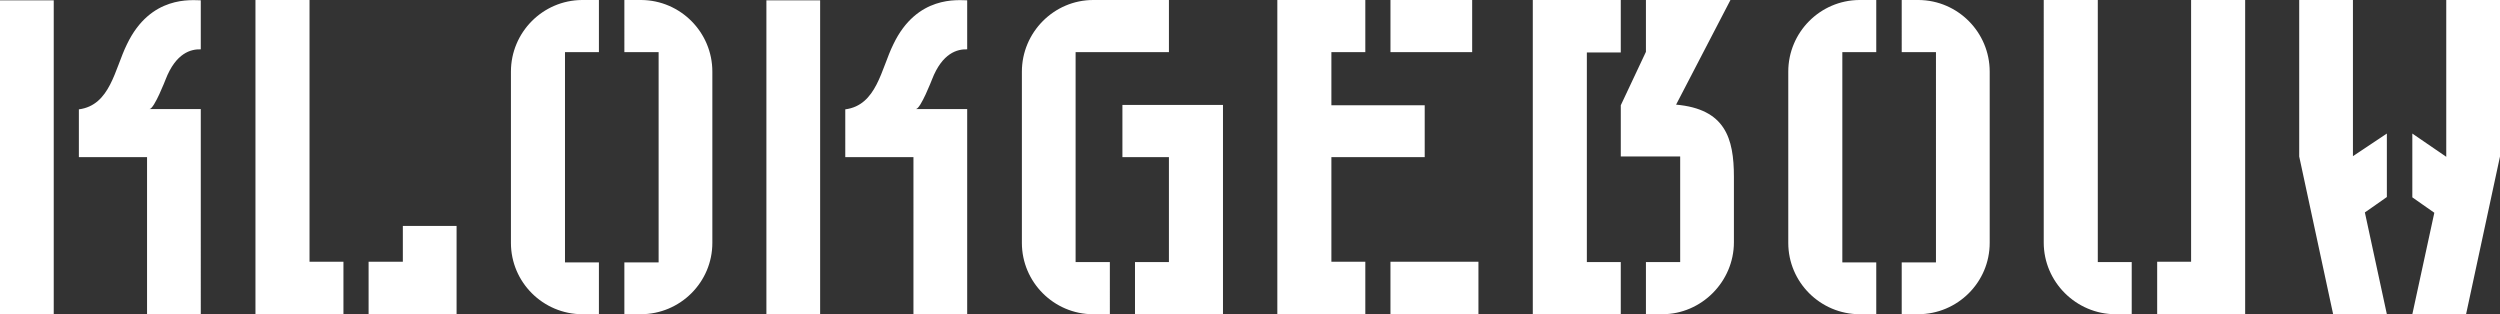 <svg xmlns="http://www.w3.org/2000/svg" width="222.765" height="28" viewBox="0 0 222.765 28"><rect x="0" y="0" width="222.765" height="28" fill="#333333" stroke="none"/><path d="M0 28V.028h4.788V28H0zM13.328 9.716h4.563V28h-4.788V14H7.028V9.744c2.8-.364 3.191-3.584 4.283-5.796 2.101-4.396 5.797-3.92 6.58-3.92v4.368c-.868-.028-2.212.308-3.136 2.688.001 0-1.007 2.604-1.427 2.632zM27.58 0v23.324h3.023V28h-7.84V0h4.817zm8.316 20.132h4.788V28h-7.84v-4.676h3.052v-3.192zm9.631-13.748c0-3.5 2.828-6.356 6.328-6.384h1.512v4.648h-3.023V23.38h3.023V28h-1.456c-3.527 0-6.384-2.855-6.384-6.355V6.384zM57.147 0c3.5.028 6.328 2.884 6.328 6.384v15.26c0 3.5-2.856 6.355-6.385 6.355h-1.455V23.38h3.052V4.648h-3.052V0h1.512zm11.144 28V.028h4.788V28h-4.788zM81.619 9.716h4.563V28h-4.788V14h-6.075V9.744c2.8-.364 3.191-3.584 4.283-5.796 2.101-4.396 5.797-3.92 6.58-3.92v4.368c-.868-.028-2.212.308-3.136 2.688.001 0-1.007 2.604-1.427 2.632zm14.224-5.068v18.704h3.052V28h-1.483c-3.5 0-6.356-2.855-6.356-6.355V6.384c0-3.5 2.856-6.384 6.356-6.384h6.747v4.648h-8.316zm4.172 4.704h8.96V28h-7.84v-4.647h3.023V14h-4.144V9.352zM118.635 14v9.324h3.023V28h-7.84V0h7.84v4.648h-3.023V9.38h8.315V14h-8.315zm12.544-14v4.648h-7.28V0h7.28zm-7.281 23.324h7.84V28h-7.84v-4.676zm17.5-18.648v18.676h3.023V28h-7.84V0h7.84v4.676h-3.023zm7.952 4.648c4.368.392 5.152 2.968 5.152 6.44v5.823c0 3.5-2.884 6.412-6.384 6.412h-1.456v-4.647h3.052v-9.408h-5.292V9.38l2.24-4.76V0h7.532l-4.844 9.324zm9.996-2.94c0-3.5 2.828-6.356 6.328-6.384h1.512v4.648h-3.023V23.38h3.023V28h-1.456c-3.527 0-6.384-2.855-6.384-6.355V6.384zM170.966 0c3.5.028 6.328 2.884 6.328 6.384v15.26c0 3.5-2.856 6.355-6.385 6.355h-1.455V23.38h3.052V4.648h-3.052V0h1.512zm15.96 0v23.352h3.023V28h-1.428c-3.528 0-6.412-2.884-6.412-6.384V0h4.817zm8.315 0h4.816v28h-7.84v-4.676h3.023V0zm14.42 0v13.916l3.023-2.016v5.656c-1.063.756-1.96 1.371-1.96 1.371l1.96 9.072h-4.787l-3.024-14.056V0h4.788zm8.316 0h4.788v13.944L219.741 28h-4.788l1.96-9.043c-.7-.477-1.344-.953-1.96-1.373V11.9l3.023 2.072V0z" fill="#fff"/></svg>